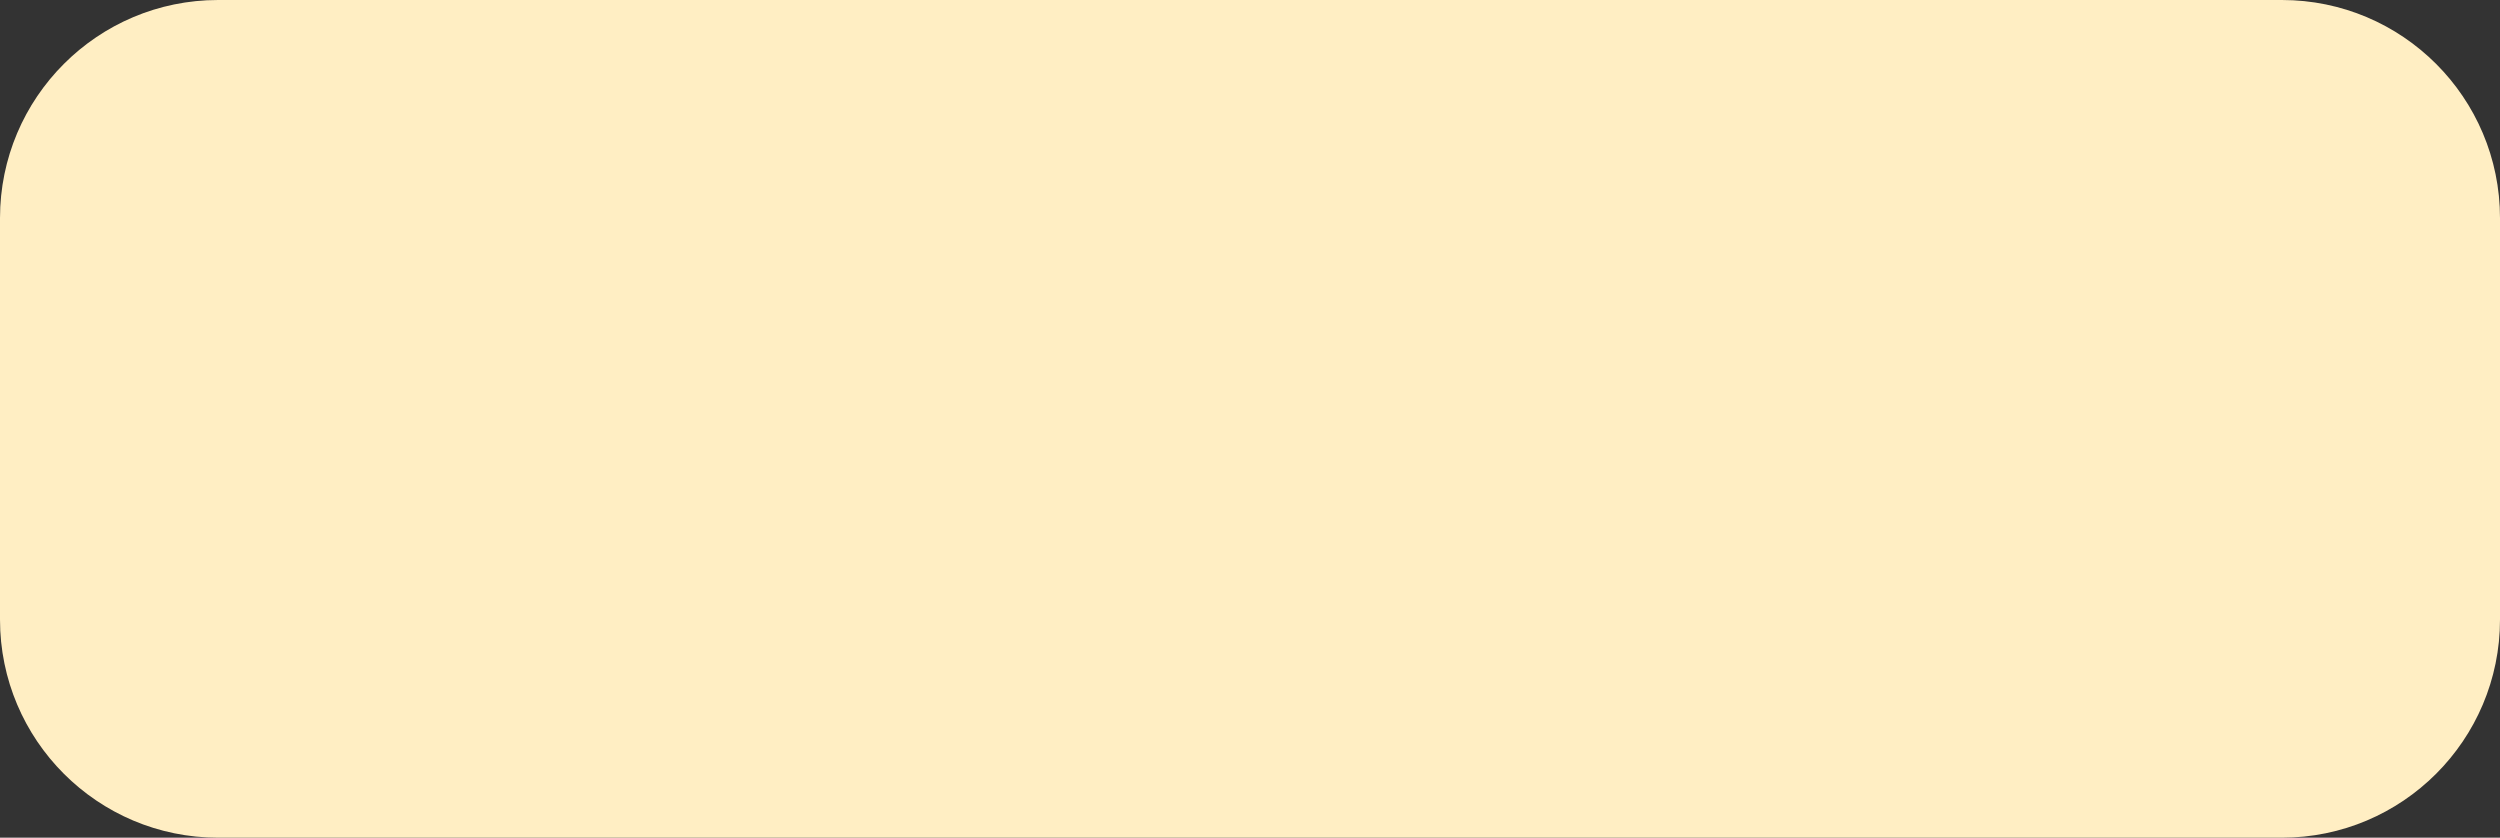 <?xml version="1.0" encoding="UTF-8"?> <svg xmlns="http://www.w3.org/2000/svg" width="4584" height="1536" viewBox="0 0 4584 1536" fill="none"><rect x="0" y="0" width="4584" height="1536" fill="#333333" stroke="none"/> <path d="M0 400C0 179.086 179.086 0 400 0H4184C4404.91 0 4584 179.086 4584 400V1136C4584 1356.91 4404.91 1536 4184 1536H400C179.086 1536 0 1356.91 0 1136V400Z" fill="#FFEEC3"></path> </svg> 